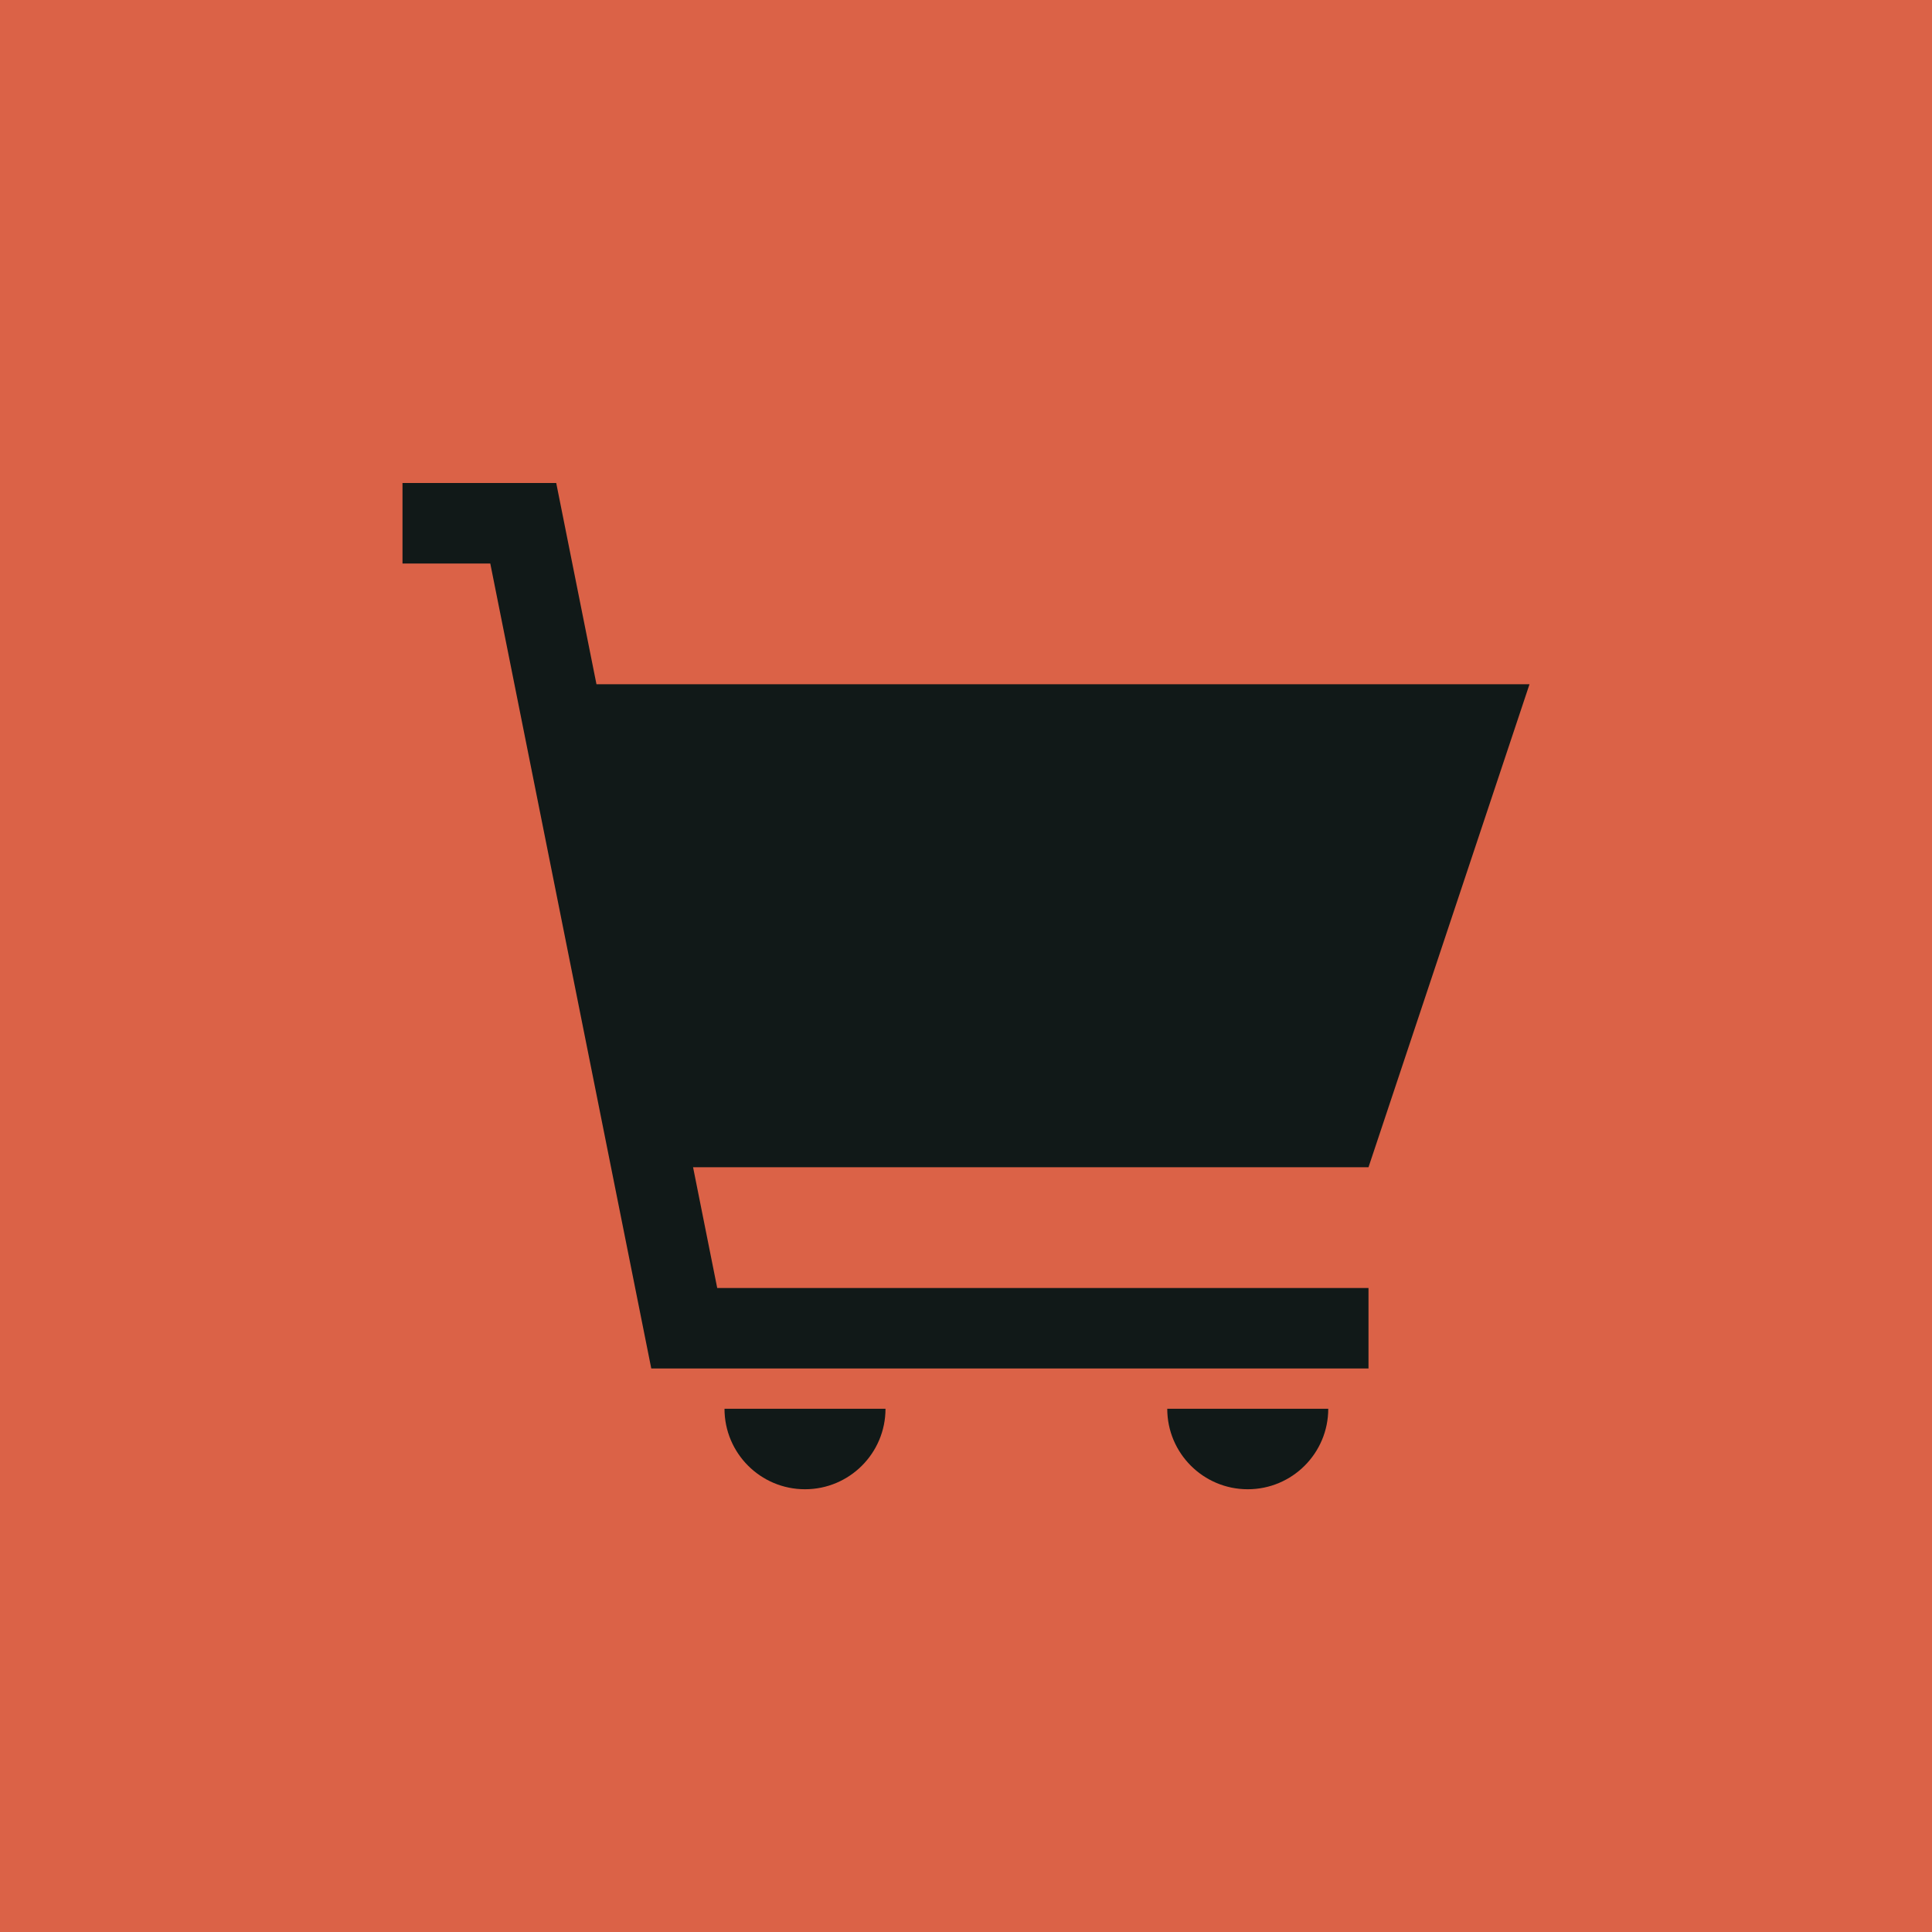 <?xml version="1.0" encoding="UTF-8"?> <svg xmlns="http://www.w3.org/2000/svg" width="60" height="60" viewBox="0 0 60 60" fill="none"> <rect width="60" height="60" fill="#DB6247"></rect> <path d="M22.5 43.75H27.5C27.5 45.131 26.381 46.25 25 46.25C23.619 46.25 22.5 45.131 22.5 43.75ZM38.75 46.25C40.131 46.25 41.25 45.131 41.25 43.75H36.25C36.25 45.131 37.369 46.25 38.75 46.25ZM47.5 21.25H18.524L17.274 15H12.5V17.5H15.226L20.226 42.5H42.5V40H22.274L21.524 36.25H42.5L47.5 21.25Z" fill="#111918"></path> </svg> 